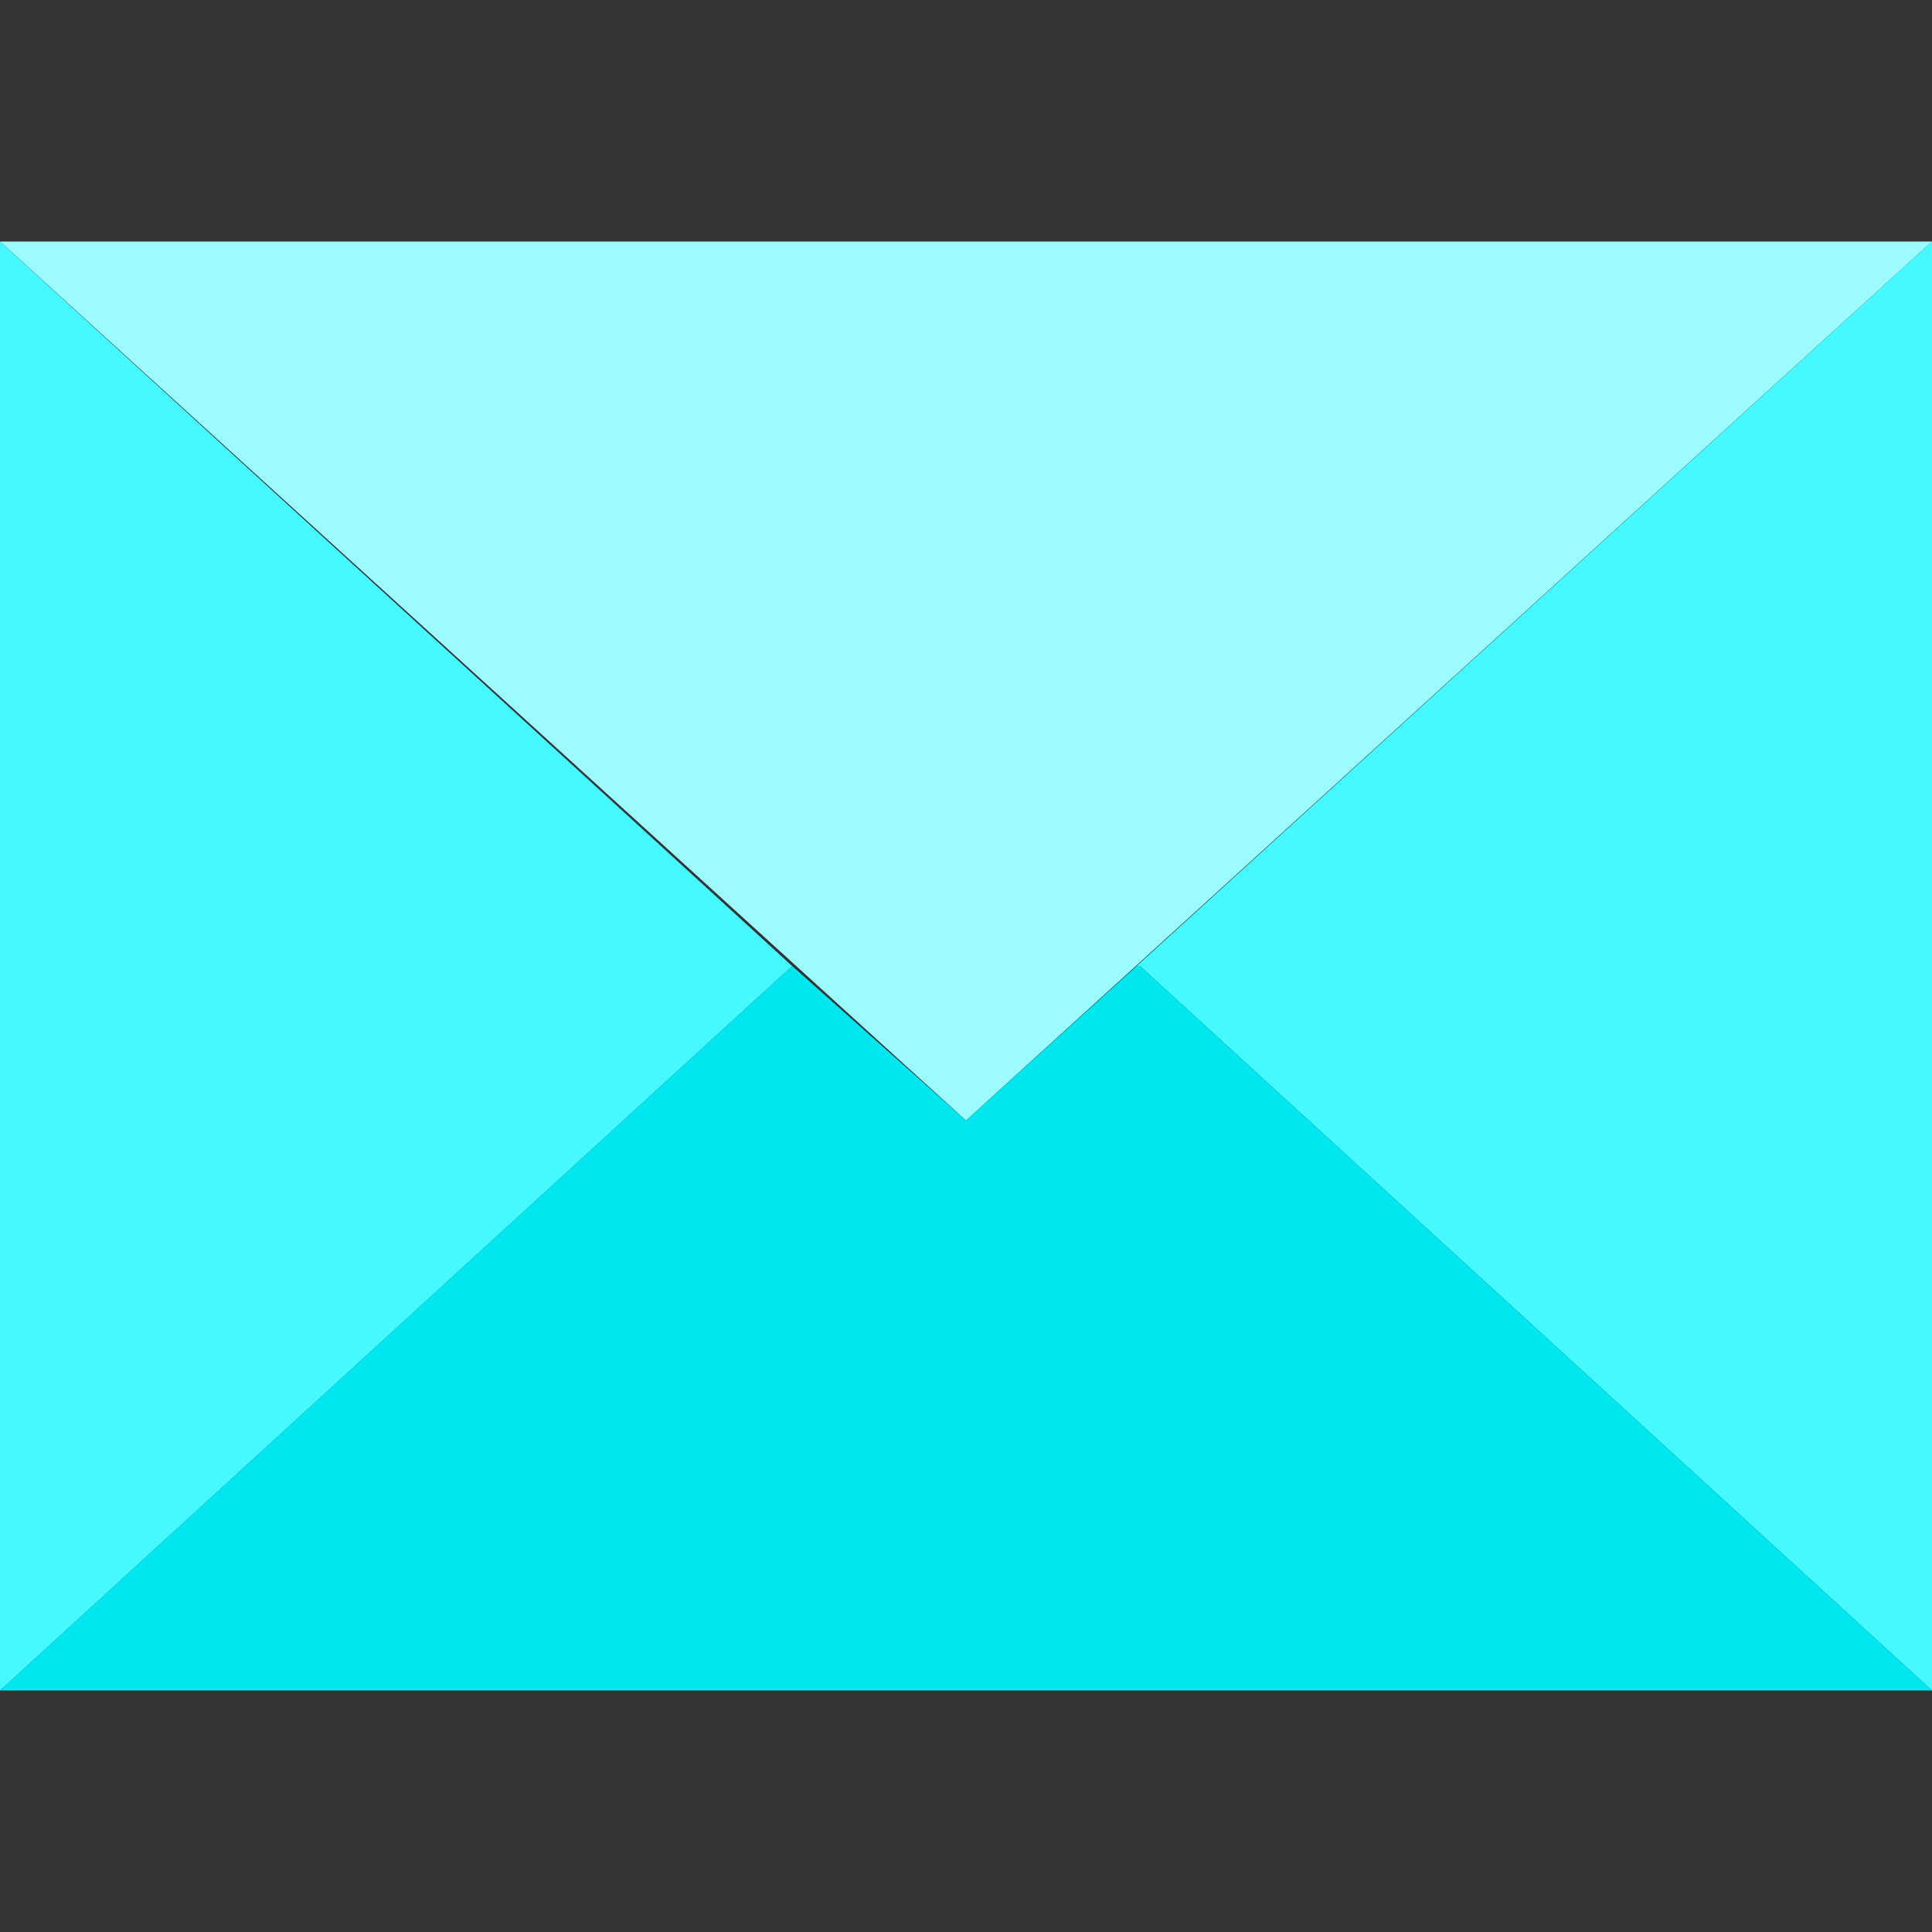 <?xml version="1.0" encoding="utf-8"?>
<!-- Generator: Adobe Illustrator 24.0.1, SVG Export Plug-In . SVG Version: 6.00 Build 0)  -->
<svg version="1.1" xmlns="http://www.w3.org/2000/svg" xmlns:xlink="http://www.w3.org/1999/xlink" x="0px" y="0px"
	 viewBox="0 0 60 60" style="enable-background:new 0 0 60 60;" xml:space="preserve">
<rect x="0" y="0" width="60" height="60" fill="#333333" stroke="none"/>
<style type="text/css">
	.st0{fill:none;}
	.st1{fill:#46F8FF;}
	.st2{fill:#9BFBFF;}
	.st3{fill:#00E7F0;}
</style>
<g id="レイヤー_2">
	<rect class="st0" width="60" height="60"/>
</g>
<g id="Layer_1">
	<g>
		<polygon class="st1" points="35.3,30 35.4,30 60,52.5 60,7.5 		"/>
		<polygon class="st2" points="60,7.5 0,7.5 30,34.8 		"/>
		<polygon class="st3" points="35.3,30 30,34.8 24.6,30 0,52.5 60,52.5 35.4,30 		"/>
		<polygon class="st1" points="0,7.5 0,52.5 24.6,30 		"/>
	</g>
</g>
</svg>
